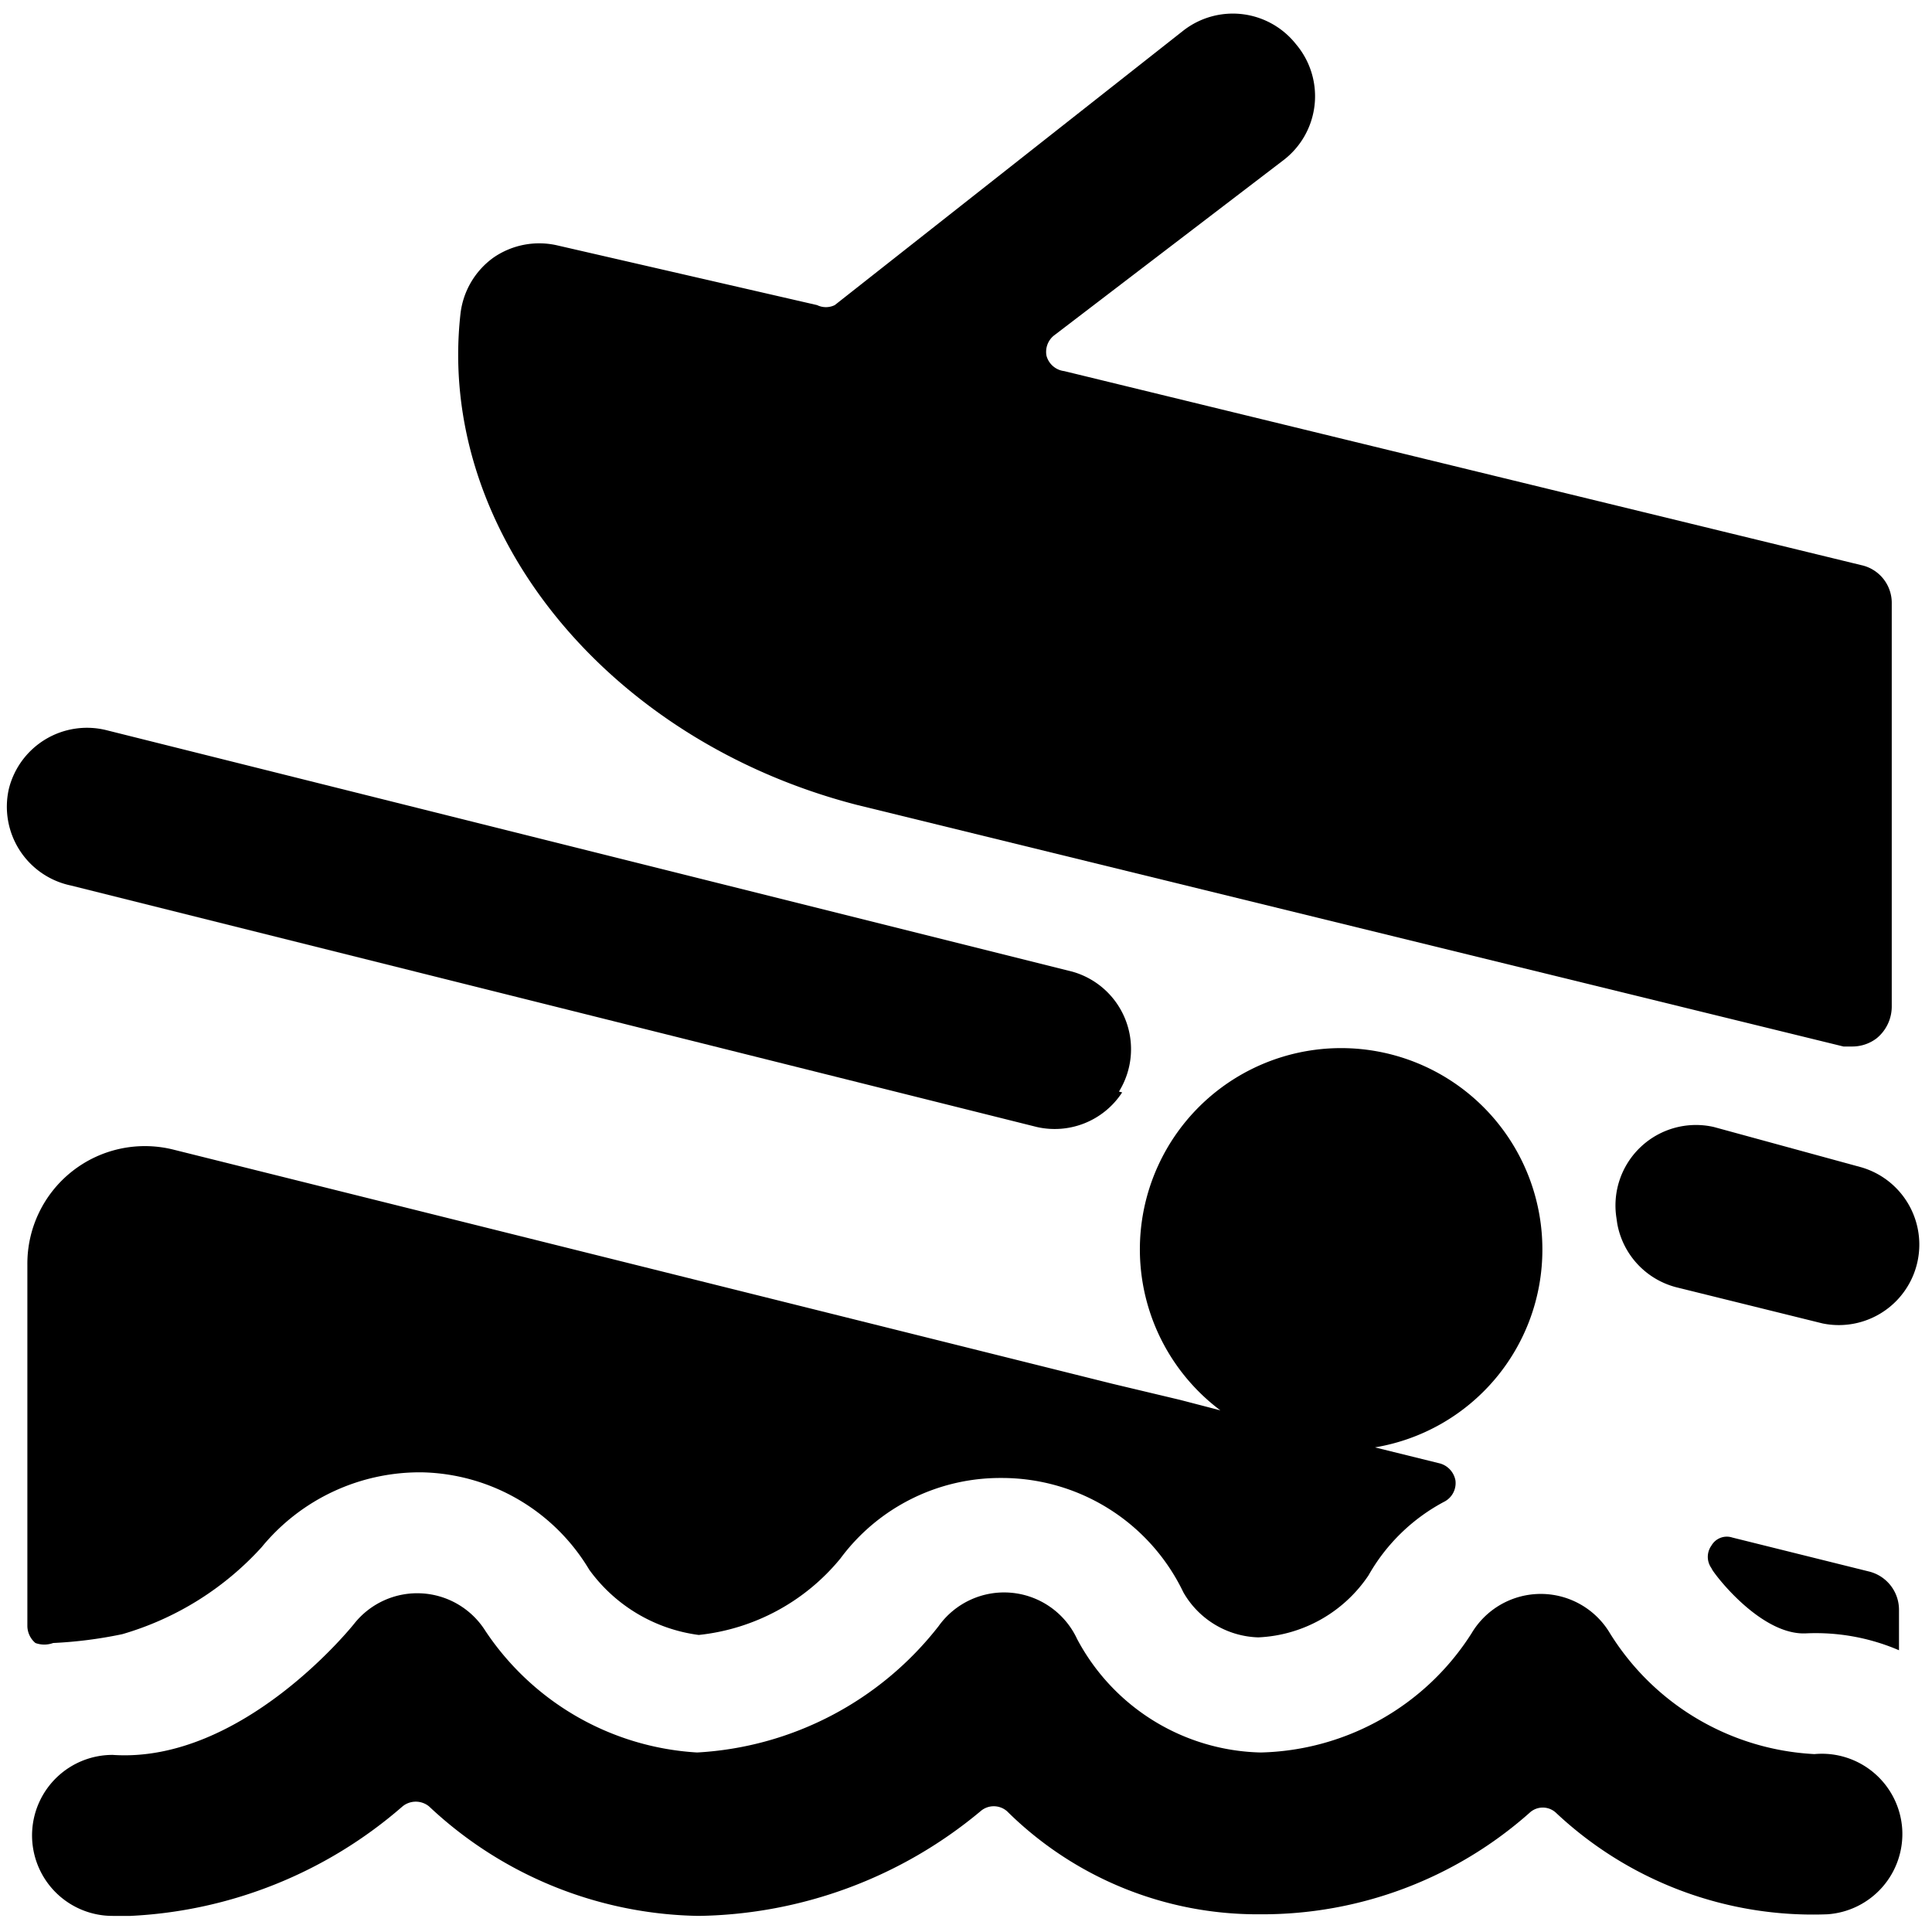 <svg xmlns="http://www.w3.org/2000/svg" viewBox="0 0 24 24"><g><path d="M16.1 0.55a1 1 0 0 0 -1.4 -0.17l-4.33 3.41a0.25 0.25 0 0 1 -0.22 0l-3.22 -0.74a1 1 0 0 0 -0.8 0.15 1 1 0 0 0 -0.41 0.7c-0.3 2.69 1.82 5.3 4.93 6.1l12.25 3h0.1a0.5 0.5 0 0 0 0.31 -0.1 0.51 0.51 0 0 0 0.19 -0.4v-5a0.48 0.48 0 0 0 -0.38 -0.48l-9.9 -2.41a0.26 0.26 0 0 1 -0.22 -0.19 0.26 0.26 0 0 1 0.09 -0.25L15.93 2A1 1 0 0 0 16.1 0.55Z" fill="#000000" stroke-width="1"></path><path d="M13.9 13.56a1 1 0 0 0 -0.58 -1.49l-12 -3a1 1 0 0 0 -1.21 0.73A1 1 0 0 0 0.88 11l12 3a1 1 0 0 0 1.06 -0.43Z" fill="#000000" stroke-width="1"></path><path d="M20.09 15.2a1 1 0 0 0 0.73 0.79l1.82 0.45a1 1 0 0 0 0.48 -1.94l-1.83 -0.5a1 1 0 0 0 -1.21 1.13Z" fill="#000000" stroke-width="1"></path><path d="M21.27 19.5c0.09 0.14 0.64 0.82 1.17 0.79a2.62 2.62 0 0 1 1.15 0.21V20a0.49 0.49 0 0 0 -0.38 -0.48l-1.69 -0.42a0.22 0.22 0 0 0 -0.26 0.1 0.24 0.24 0 0 0 0 0.28Z" fill="#000000" stroke-width="1"></path><path d="M22.54 21.79a3.18 3.18 0 0 1 -2.54 -1.5 1 1 0 0 0 -1.72 0 3.19 3.19 0 0 1 -2.62 1.48 2.65 2.65 0 0 1 -2.28 -1.41 1 1 0 0 0 -1.72 -0.16 4.09 4.09 0 0 1 -3 1.57 3.4 3.4 0 0 1 -2.63 -1.51 1 1 0 0 0 -1.63 -0.09s-1.38 1.74 -3 1.63a1 1 0 0 0 -1 0.94 1 1 0 0 0 1 1.06h0.22A5.55 5.55 0 0 0 5 22.44a0.26 0.26 0 0 1 0.33 0 5 5 0 0 0 3.35 1.36 5.59 5.59 0 0 0 3.5 -1.3 0.25 0.25 0 0 1 0.33 0 4.42 4.42 0 0 0 3.14 1.28A5 5 0 0 0 19 22.52a0.24 0.24 0 0 1 0.33 0 4.66 4.66 0 0 0 3.37 1.26 1 1 0 0 0 0.93 -1.06 1 1 0 0 0 -1.09 -0.93Z" fill="#000000" stroke-width="1"></path><path d="M19.16 15.52a2.5 2.5 0 1 0 -4 2l-0.5 -0.13 -0.84 -0.2 -11.67 -2.91a1.46 1.46 0 0 0 -1.81 1.43v4.49a0.28 0.28 0 0 0 0.1 0.21 0.32 0.32 0 0 0 0.22 0 5.39 5.39 0 0 0 0.86 -0.11 3.75 3.75 0 0 0 1.73 -1.08 2.54 2.54 0 0 1 2 -0.93 2.48 2.48 0 0 1 2.07 1.21 2 2 0 0 0 1.36 0.81 2.63 2.63 0 0 0 1.76 -0.95 2.47 2.47 0 0 1 2 -1 2.5 2.5 0 0 1 2.26 1.42 1.11 1.11 0 0 0 0.93 0.56 1.74 1.74 0 0 0 1.37 -0.77 2.34 2.34 0 0 1 0.95 -0.92 0.26 0.26 0 0 0 0.13 -0.26 0.27 0.27 0 0 0 -0.19 -0.21l-0.81 -0.2a2.49 2.49 0 0 0 2.08 -2.46Z" fill="#000000" stroke-width="1"></path></g></svg>